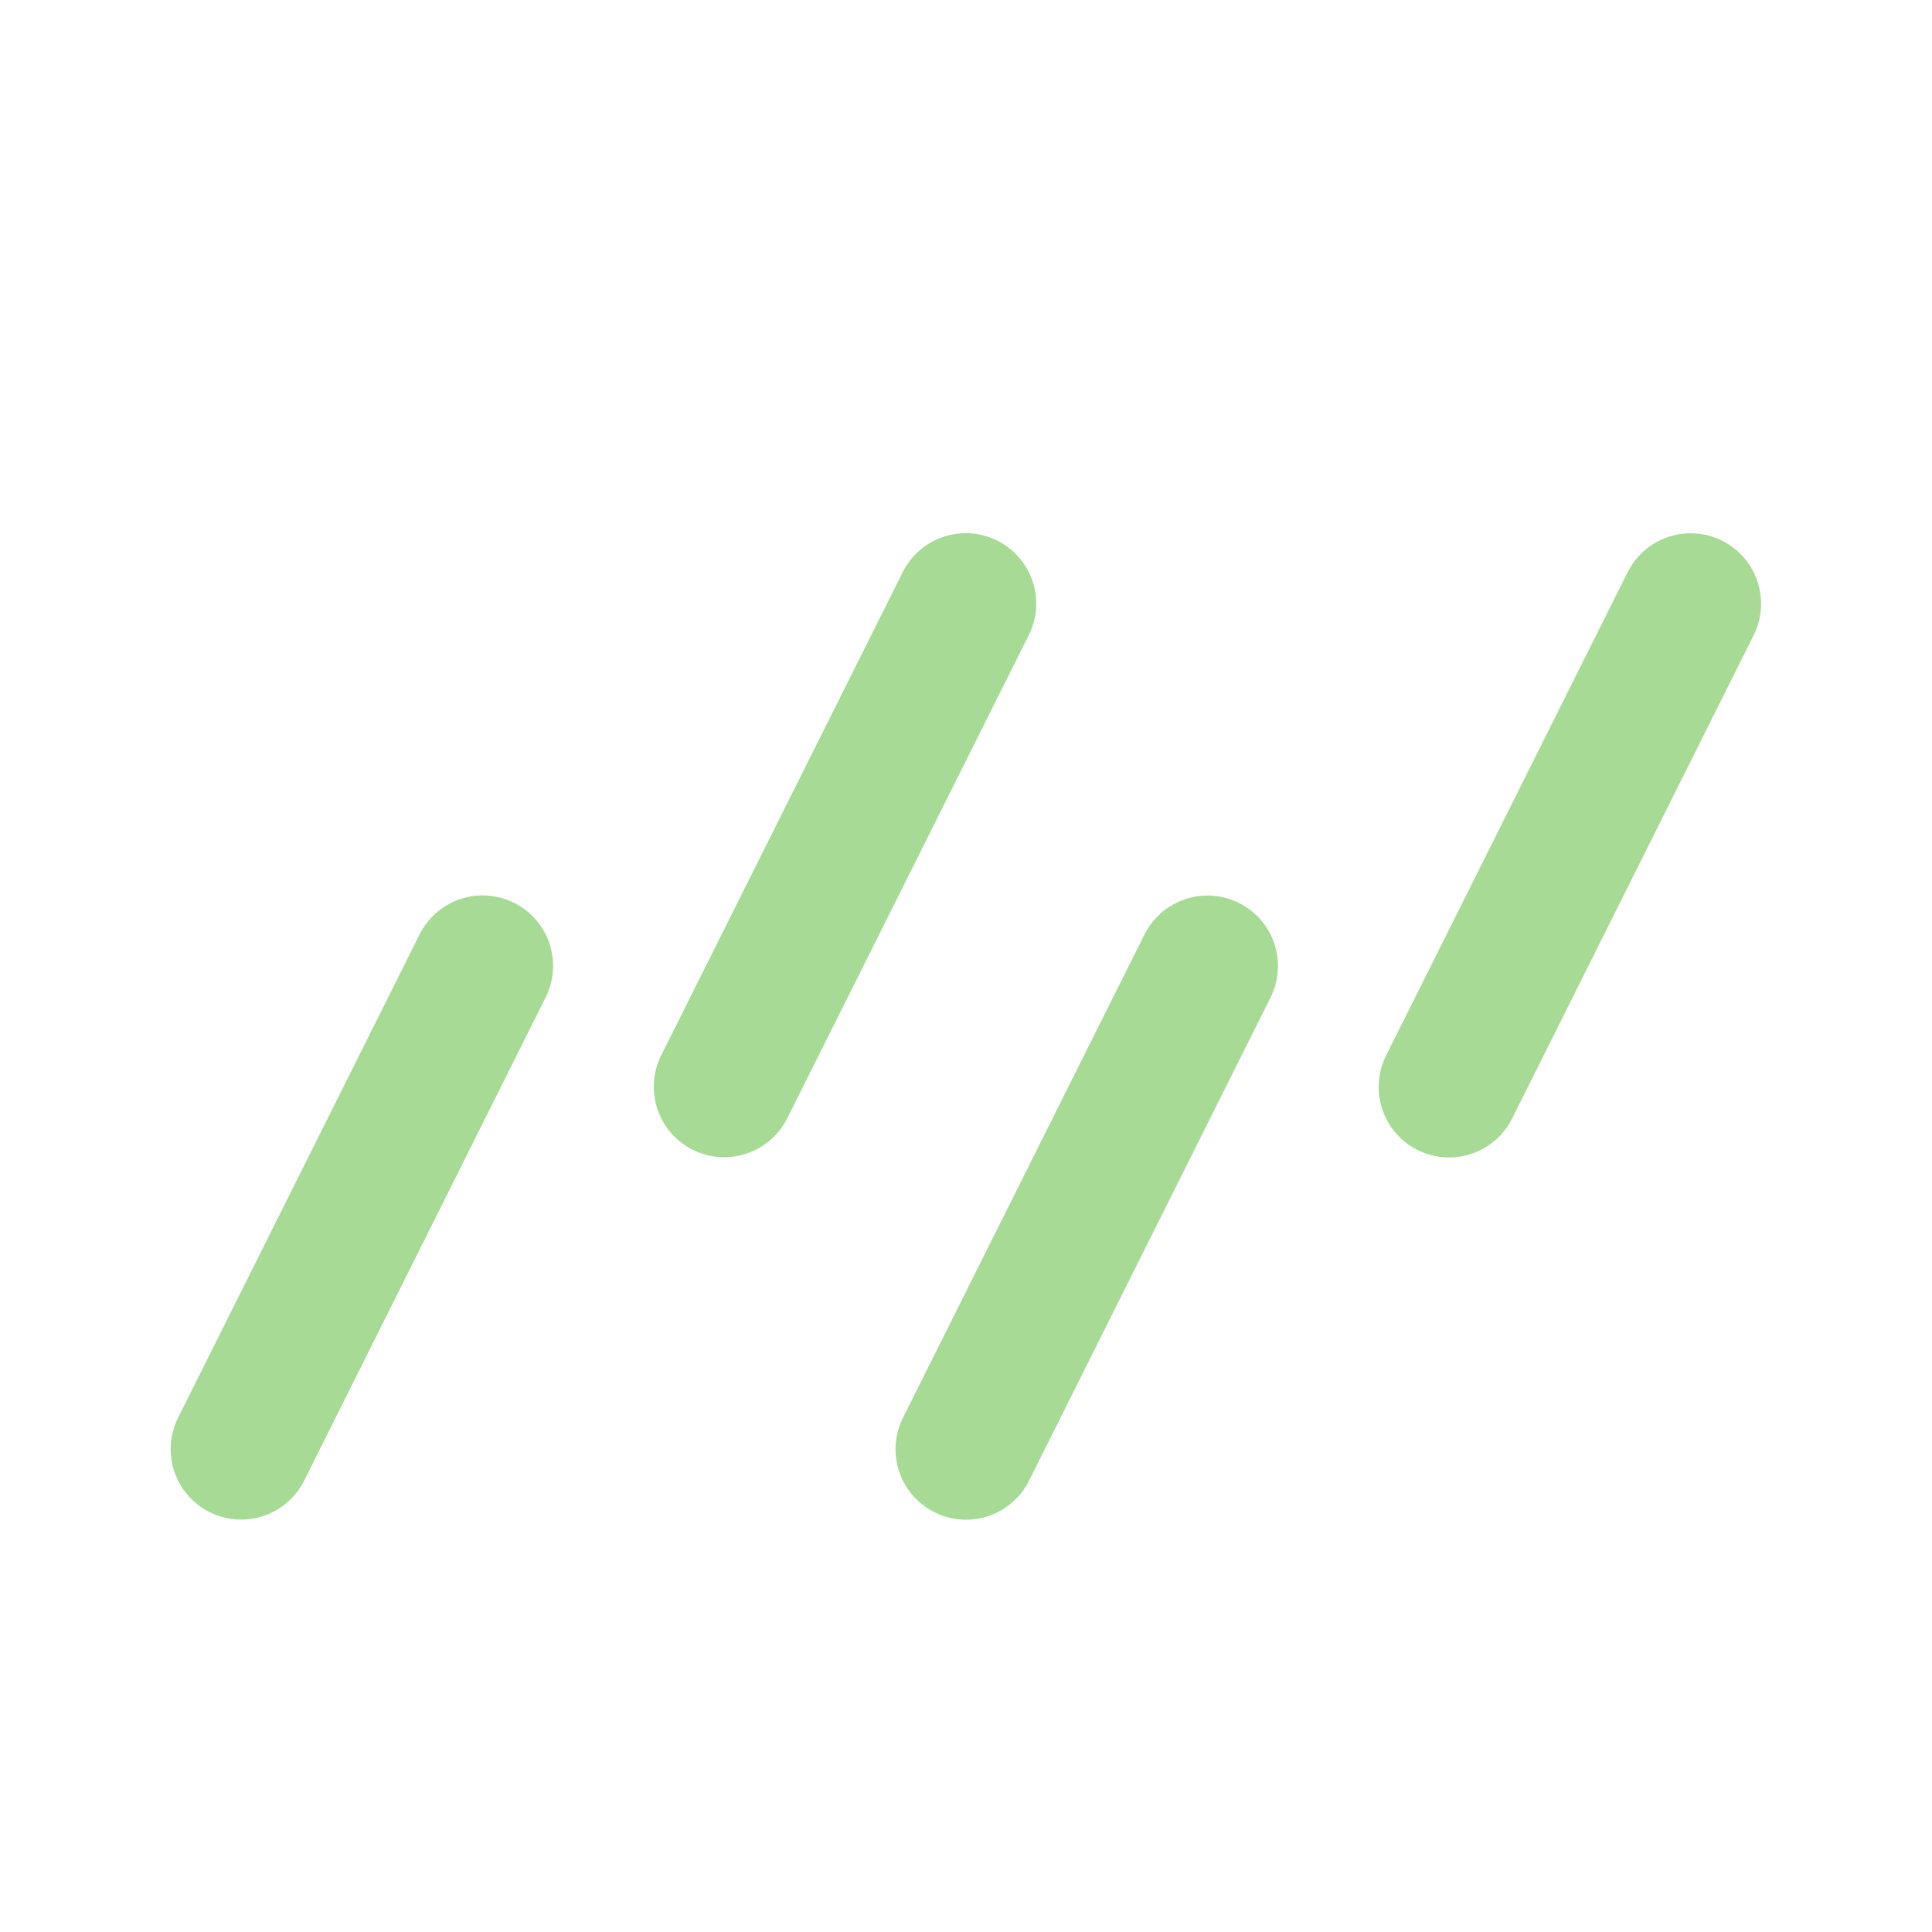 <svg xmlns="http://www.w3.org/2000/svg" width="16" height="16" viewBox="0 0 16 16"><path fill="none" stroke="#a6da95" stroke-linecap="round" stroke-linejoin="round" stroke-width="1.167" d="m12.001 9.002l2-4.002M8 12.002L10 8M5.998 9l2-4.001m-6.001 7.002l2-4.002"/></svg>